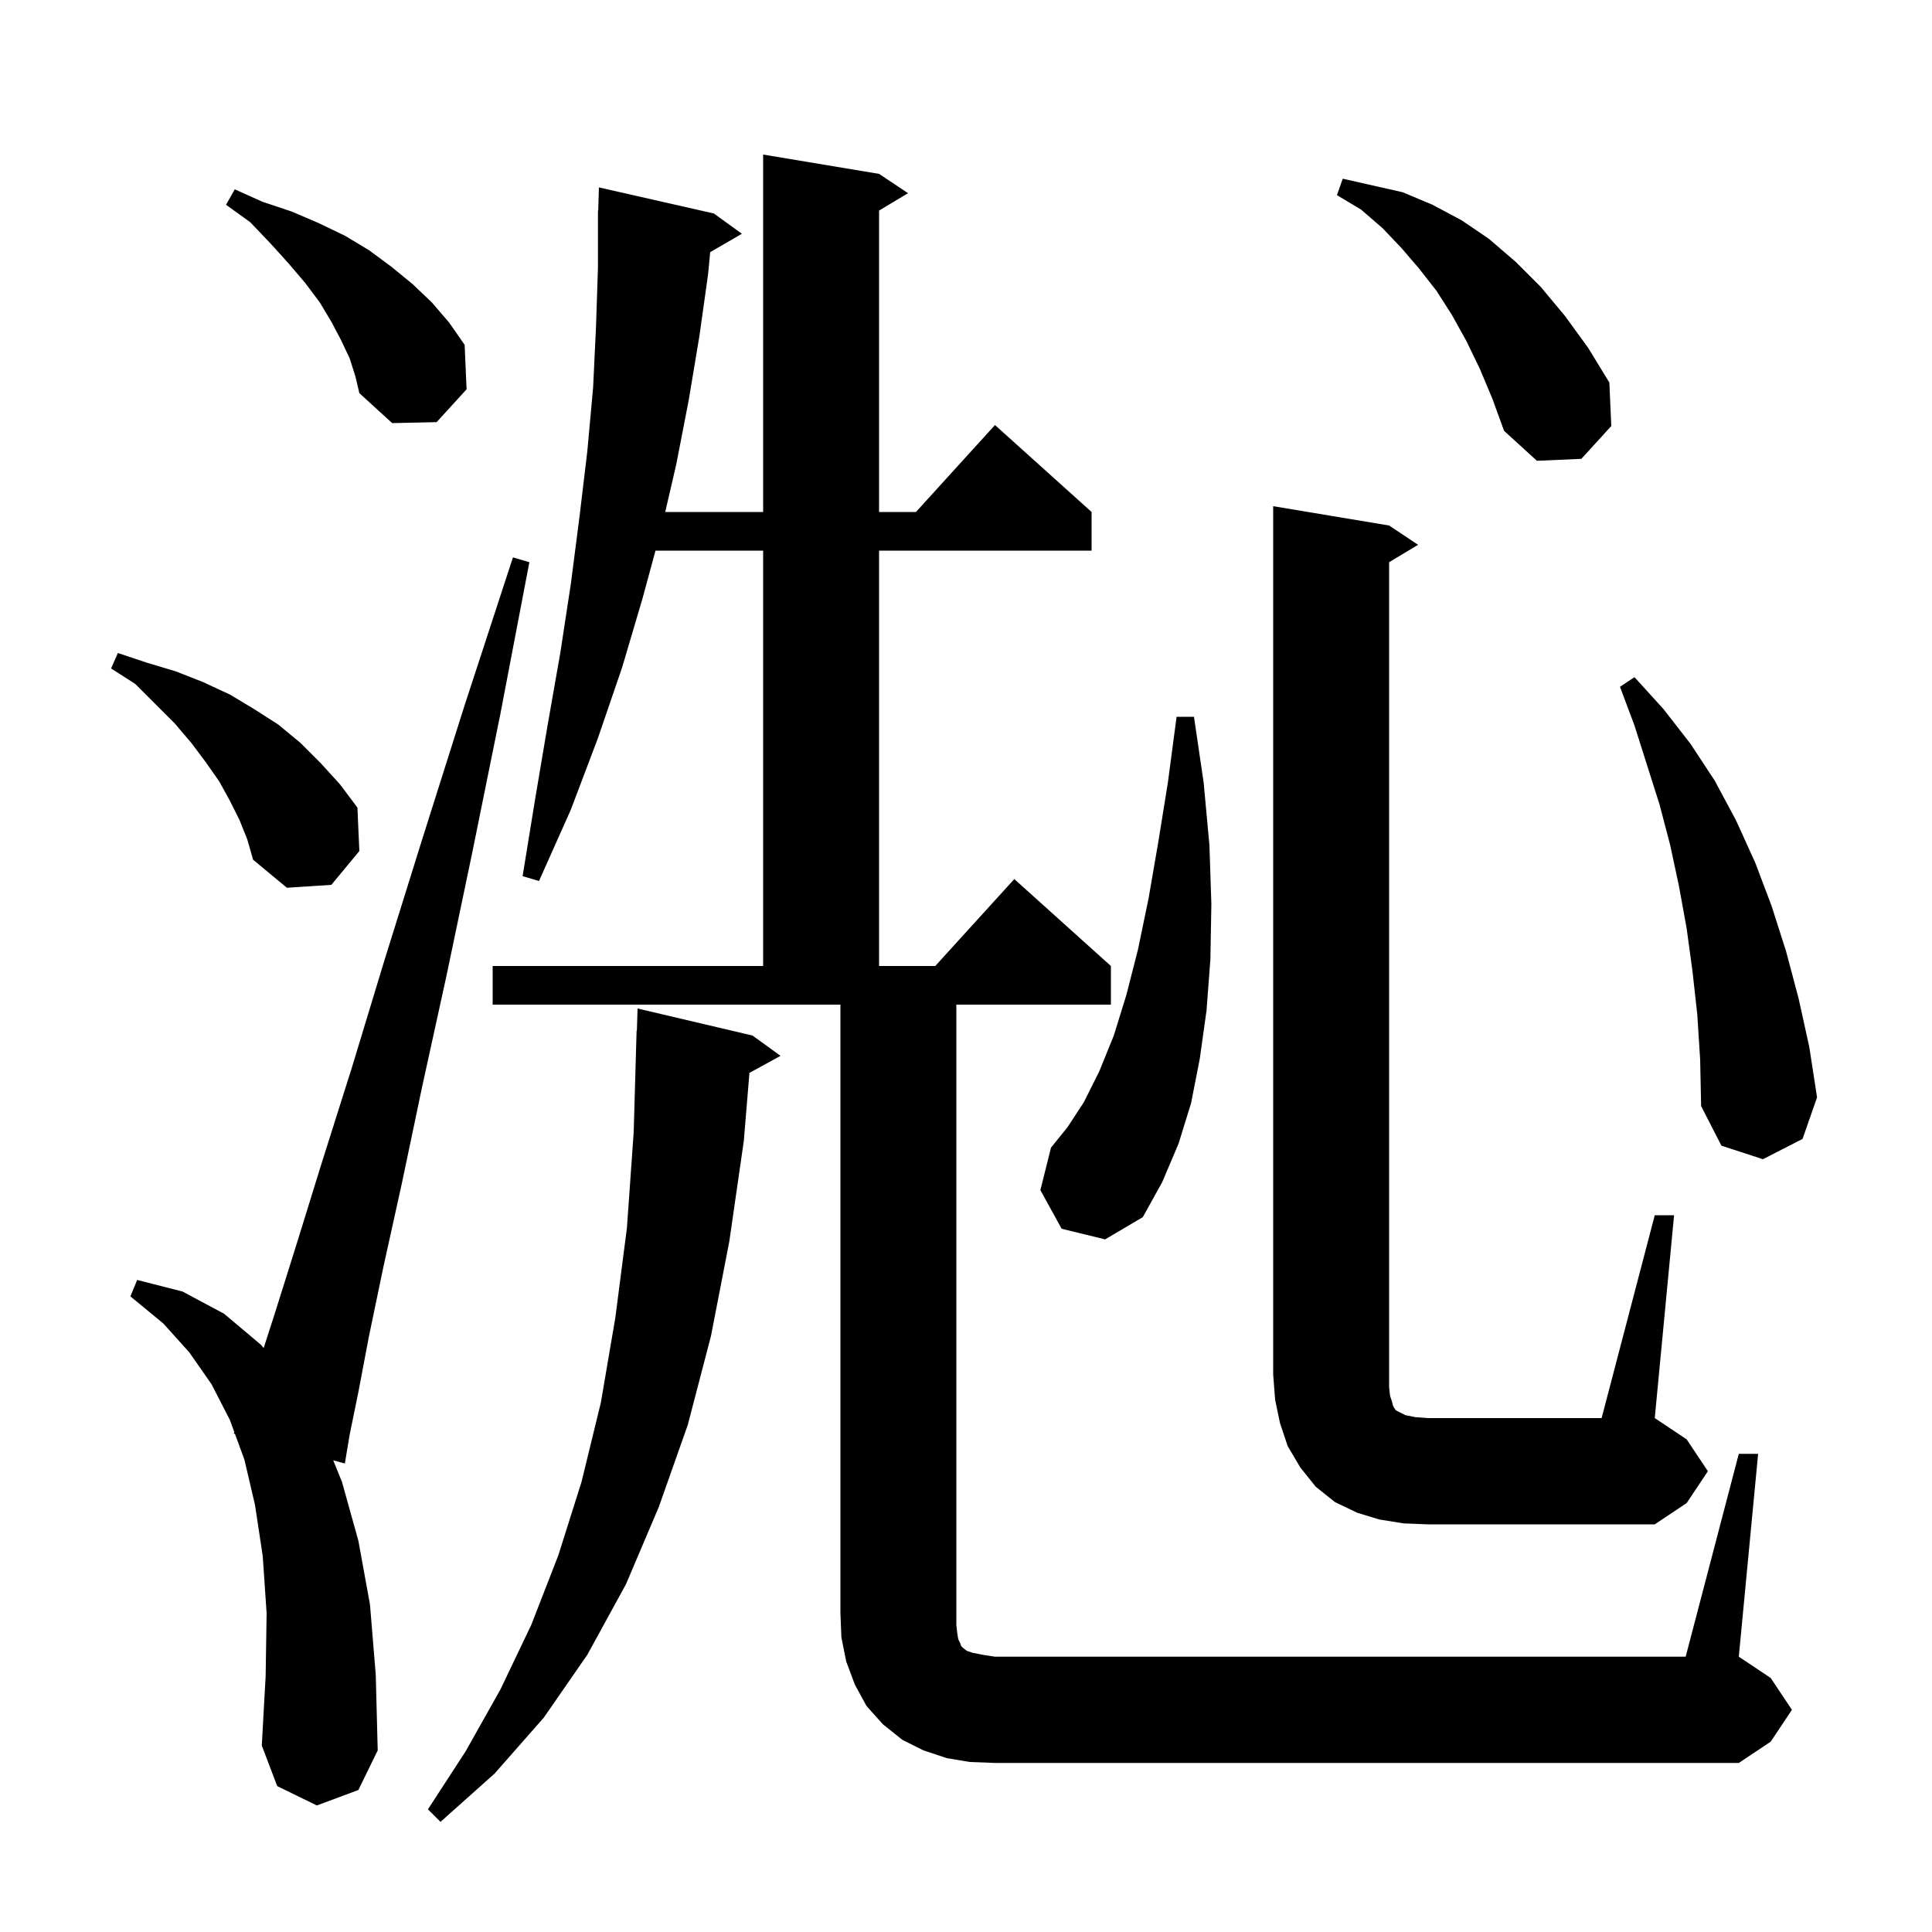 <svg xmlns="http://www.w3.org/2000/svg" xmlns:xlink="http://www.w3.org/1999/xlink" version="1.1" baseProfile="full" viewBox="0 0 200 200" width="200" height="200"><g fill="currentColor"><path d="M 77.9 107.2 L 80.8 109.3 L 77.581 111.067 L 77.0 118.1 L 75.5 128.5 L 73.6 138.3 L 71.2 147.5 L 68.2 156.0 L 64.8 164.0 L 60.8 171.3 L 56.3 177.8 L 51.2 183.6 L 45.6 188.6 L 44.3 187.3 L 48.2 181.3 L 51.8 174.9 L 55.0 168.2 L 57.8 161.0 L 60.2 153.4 L 62.2 145.2 L 63.7 136.4 L 64.9 127.1 L 65.6 117.2 L 65.9 106.7 L 65.93 106.701 L 66.0 104.4 Z M 180.0 150.5 L 182.0 150.5 L 180.0 171.5 L 183.3 173.7 L 185.5 177.0 L 183.3 180.3 L 180.0 182.5 L 103.0 182.5 L 100.4 182.4 L 98.0 182.0 L 95.6 181.2 L 93.4 180.1 L 91.4 178.5 L 89.7 176.6 L 88.5 174.4 L 87.6 172.0 L 87.1 169.5 L 87.0 167.0 L 87.0 104.0 L 51.0 104.0 L 51.0 100.0 L 79.0 100.0 L 79.0 57.0 L 67.857 57.0 L 66.5 62.0 L 64.4 69.1 L 61.9 76.4 L 59.1 83.8 L 55.8 91.2 L 54.1 90.7 L 55.4 82.7 L 56.7 75.0 L 58.0 67.6 L 59.1 60.4 L 60.0 53.4 L 60.8 46.7 L 61.4 40.1 L 61.7 33.8 L 61.9 27.7 L 61.9 21.8 L 61.929 21.801 L 62.0 19.4 L 73.9 22.1 L 76.8 24.2 L 73.519 26.103 L 73.3 28.4 L 72.4 34.8 L 71.3 41.4 L 70.0 48.1 L 68.864 53.0 L 79.0 53.0 L 79.0 16.0 L 91.0 18.0 L 94.0 20.0 L 91.0 21.8 L 91.0 53.0 L 94.818 53.0 L 103.0 44.0 L 113.0 53.0 L 113.0 57.0 L 91.0 57.0 L 91.0 100.0 L 96.818 100.0 L 105.0 91.0 L 115.0 100.0 L 115.0 104.0 L 99.0 104.0 L 99.0 168.2 L 99.1 169.1 L 99.2 169.7 L 99.4 170.1 L 99.5 170.4 L 99.7 170.6 L 100.1 170.9 L 100.7 171.1 L 101.7 171.3 L 103.0 171.5 L 174.5 171.5 Z M 32.8 186.9 L 28.7 184.9 L 27.1 180.7 L 27.5 173.5 L 27.6 167.0 L 27.2 161.1 L 26.4 155.8 L 25.3 151.1 L 24.324 148.434 L 24.2 148.4 L 24.255 148.245 L 23.8 147.0 L 21.9 143.3 L 19.6 140.0 L 16.9 137.0 L 13.5 134.2 L 14.2 132.5 L 18.9 133.7 L 23.2 136.0 L 27.0 139.2 L 27.295 139.548 L 28.5 135.8 L 30.7 128.8 L 33.3 120.4 L 36.4 110.6 L 39.8 99.4 L 43.7 86.9 L 48.1 73.0 L 53.1 57.7 L 54.8 58.2 L 51.8 73.9 L 48.9 88.2 L 46.2 101.1 L 43.7 112.5 L 41.6 122.5 L 39.7 131.1 L 38.2 138.3 L 37.1 144.1 L 36.2 148.5 L 35.7 151.5 L 34.493 151.175 L 35.4 153.4 L 37.1 159.5 L 38.3 166.1 L 38.9 173.4 L 39.1 181.2 L 37.1 185.3 Z M 171.3 125.8 L 173.3 125.8 L 171.3 146.8 L 174.6 149.0 L 176.8 152.3 L 174.6 155.6 L 171.3 157.8 L 147.8 157.8 L 145.3 157.7 L 142.8 157.3 L 140.5 156.6 L 138.2 155.5 L 136.2 153.9 L 134.6 151.9 L 133.3 149.7 L 132.5 147.3 L 132.0 144.9 L 131.8 142.3 L 131.8 52.4 L 143.8 54.4 L 146.8 56.4 L 143.8 58.2 L 143.8 143.6 L 143.9 144.5 L 144.1 145.1 L 144.2 145.5 L 144.3 145.7 L 144.5 146.0 L 145.5 146.5 L 146.5 146.7 L 147.8 146.8 L 165.8 146.8 Z M 109.9 127.2 L 107.7 123.2 L 108.8 118.8 L 110.5 116.7 L 112.2 114.1 L 113.8 110.9 L 115.3 107.2 L 116.6 103.0 L 117.8 98.3 L 118.9 93.0 L 119.9 87.2 L 120.9 81.0 L 121.8 74.2 L 123.6 74.2 L 124.6 81.0 L 125.2 87.5 L 125.4 93.6 L 125.3 99.3 L 124.9 104.6 L 124.2 109.6 L 123.3 114.2 L 122.0 118.4 L 120.3 122.4 L 118.3 126.0 L 114.4 128.3 Z M 175.7 105.0 L 175.2 100.5 L 174.6 96.1 L 173.8 91.7 L 172.9 87.5 L 171.8 83.3 L 169.2 75.1 L 167.7 71.1 L 169.2 70.1 L 172.2 73.4 L 175.0 77.0 L 177.5 80.8 L 179.7 84.9 L 181.7 89.3 L 183.4 93.8 L 184.9 98.5 L 186.2 103.4 L 187.3 108.4 L 188.1 113.6 L 186.6 117.9 L 182.5 120.0 L 178.2 118.6 L 176.1 114.5 L 176.0 109.7 Z M 24.8 84.9 L 23.8 82.9 L 22.7 80.9 L 21.3 78.9 L 19.8 76.9 L 18.1 74.9 L 14.0 70.8 L 11.5 69.2 L 12.2 67.6 L 15.2 68.6 L 18.2 69.5 L 21.0 70.6 L 23.8 71.9 L 26.3 73.4 L 28.8 75.0 L 31.1 76.9 L 33.2 79.0 L 35.2 81.2 L 37.0 83.6 L 37.2 88.1 L 34.3 91.6 L 29.7 91.9 L 26.2 89.0 L 25.6 86.9 Z M 153.2 38.2 L 151.8 35.3 L 150.3 32.6 L 148.7 30.1 L 146.9 27.8 L 145.1 25.7 L 143.1 23.6 L 140.9 21.7 L 138.4 20.2 L 139.0 18.5 L 145.2 19.9 L 148.3 21.2 L 151.3 22.8 L 154.1 24.7 L 156.9 27.1 L 159.5 29.7 L 162.0 32.7 L 164.4 36.0 L 166.6 39.6 L 166.8 44.1 L 163.7 47.5 L 159.1 47.7 L 155.7 44.6 L 154.5 41.3 Z M 36.2 37.1 L 35.3 35.2 L 34.3 33.3 L 33.1 31.3 L 31.6 29.3 L 29.9 27.3 L 28.0 25.2 L 25.9 23.0 L 23.4 21.2 L 24.3 19.6 L 27.2 20.9 L 30.2 21.9 L 33.0 23.1 L 35.7 24.4 L 38.2 25.9 L 40.5 27.6 L 42.7 29.4 L 44.7 31.3 L 46.5 33.4 L 48.1 35.7 L 48.3 40.3 L 45.2 43.7 L 40.6 43.8 L 37.2 40.7 L 36.8 39.0 Z "/></g></svg>
